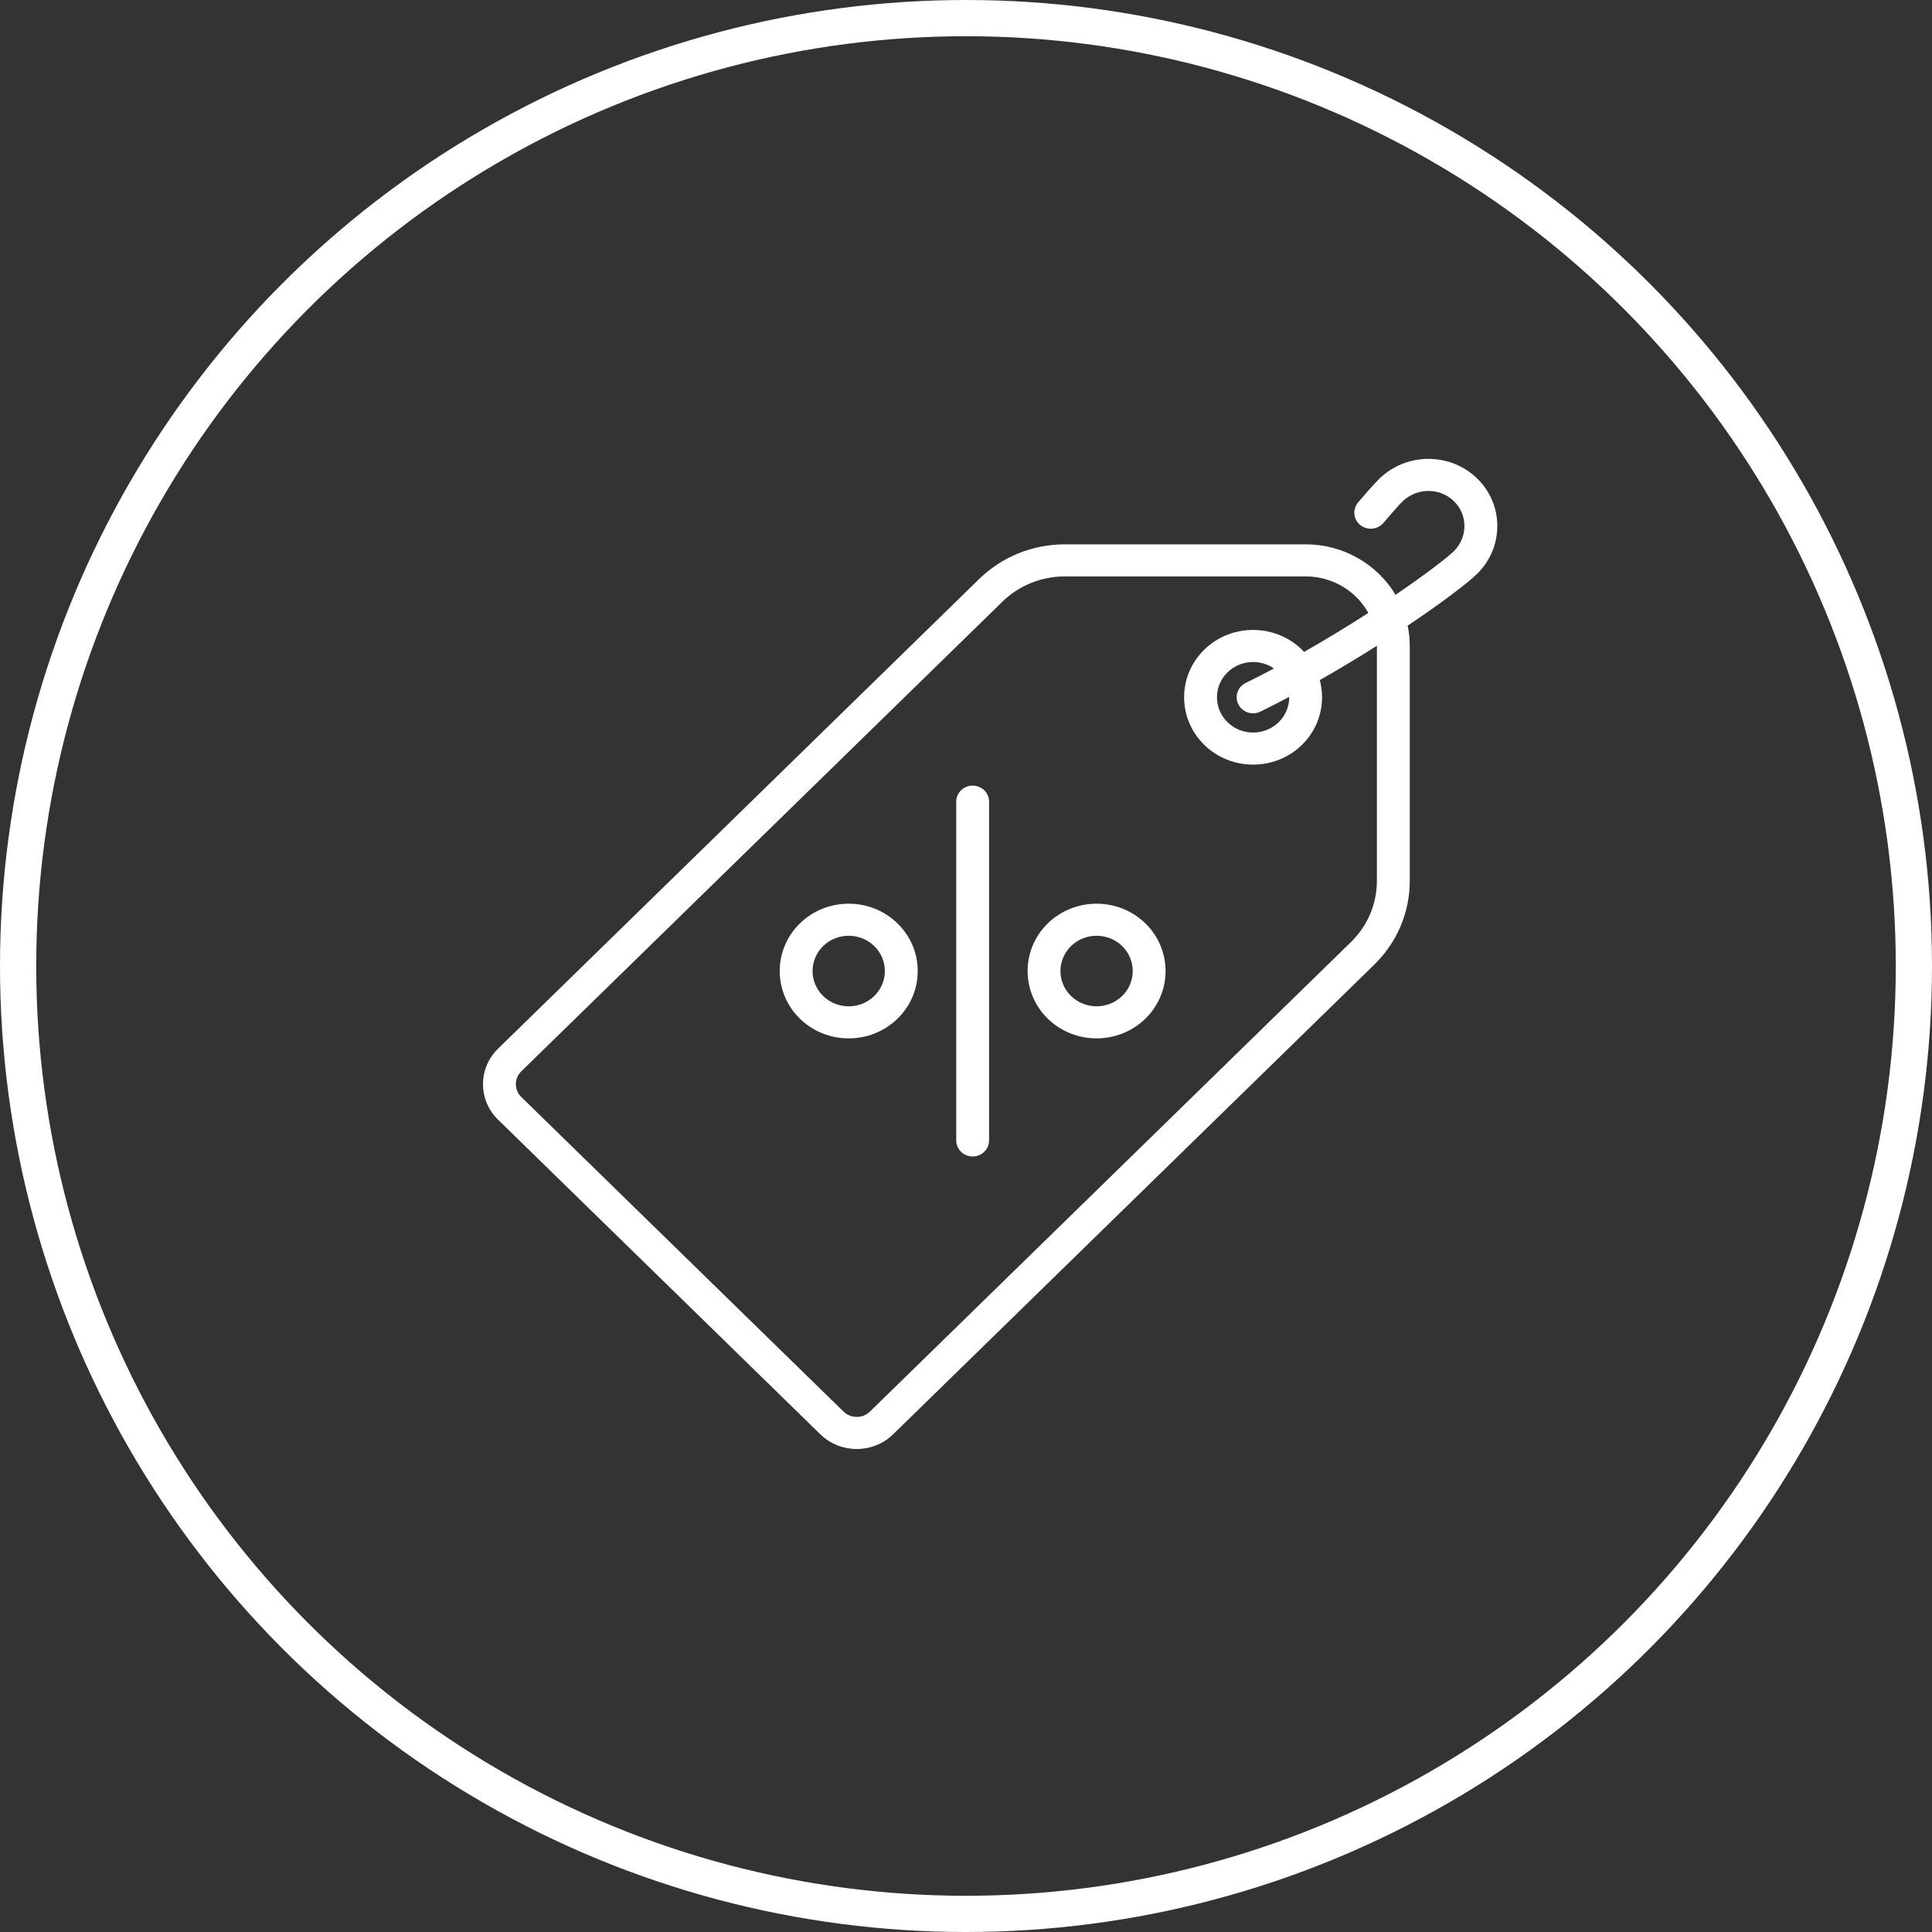 <?xml version="1.0" encoding="UTF-8"?> <svg xmlns="http://www.w3.org/2000/svg" width="80" height="80" viewBox="0 0 80 80" fill="none"><rect x="0" y="0" width="80" height="80" fill="#333333" stroke="none"/> <g clip-path="url(#clip0)"> <path d="M62 21.793C62.003 21.045 61.707 20.342 61.167 19.814C60.626 19.287 59.905 18.998 59.139 19.001C58.374 19.004 57.655 19.297 57.112 19.827C56.883 20.051 56.465 20.535 56.236 20.804C55.996 21.086 56.036 21.505 56.325 21.739C56.614 21.974 57.043 21.935 57.283 21.653C57.641 21.232 57.937 20.9 58.074 20.766C58.361 20.486 58.742 20.331 59.145 20.329C59.147 20.329 59.149 20.329 59.151 20.329C59.55 20.329 59.924 20.48 60.204 20.753C60.486 21.029 60.641 21.396 60.639 21.788C60.637 22.181 60.478 22.553 60.191 22.833C59.935 23.084 59.052 23.767 57.787 24.63C57.039 23.381 55.651 22.54 54.065 22.54H44.101C42.757 22.54 41.492 23.051 40.541 23.979L20.625 43.422C20.222 43.815 20 44.337 20 44.893C20 45.449 20.222 45.972 20.625 46.365L33.968 59.391C34.384 59.797 34.93 60 35.476 60C36.022 60 36.568 59.797 36.983 59.391L56.9 39.949C57.851 39.02 58.375 37.786 58.375 36.473V26.747C58.375 26.459 58.345 26.179 58.288 25.908C59.728 24.941 60.785 24.132 61.154 23.772C61.696 23.243 61.997 22.54 62 21.793ZM57.014 36.473C57.014 37.431 56.632 38.332 55.938 39.01L36.021 58.452C35.721 58.745 35.231 58.745 34.931 58.452L21.587 45.426C21.441 45.284 21.361 45.095 21.361 44.893C21.361 44.692 21.441 44.503 21.587 44.361L41.503 24.919C42.197 24.241 43.12 23.868 44.101 23.868H54.065C55.184 23.868 56.16 24.48 56.659 25.379C55.855 25.898 54.955 26.451 54 26.994C53.971 26.962 53.94 26.93 53.909 26.9C52.794 25.812 50.981 25.812 49.867 26.9C48.753 27.987 48.753 29.757 49.867 30.845C50.424 31.389 51.156 31.661 51.888 31.661C52.62 31.661 53.351 31.389 53.909 30.845C54.652 30.119 54.899 29.089 54.65 28.161C55.48 27.689 56.278 27.207 57.014 26.74C57.014 26.742 57.014 26.744 57.014 26.747V36.473H57.014ZM51.28 29.171C51.4 29.403 51.639 29.537 51.889 29.537C51.991 29.537 52.096 29.514 52.194 29.466C52.593 29.27 52.99 29.066 53.384 28.857C53.388 29.236 53.242 29.617 52.947 29.906C52.363 30.475 51.413 30.475 50.83 29.906C50.246 29.336 50.246 28.409 50.83 27.839C51.121 27.554 51.505 27.412 51.888 27.412C52.191 27.412 52.494 27.503 52.752 27.681C52.367 27.885 51.976 28.085 51.582 28.279C51.246 28.444 51.111 28.843 51.28 29.171Z" fill="white"></path> <path d="M40.275 32.53C39.899 32.53 39.595 32.828 39.595 33.194V47.222C39.595 47.589 39.899 47.887 40.275 47.887C40.651 47.887 40.956 47.589 40.956 47.222V33.194C40.956 32.828 40.651 32.53 40.275 32.53Z" fill="white"></path> <path d="M37.163 38.236C36.049 37.148 34.236 37.148 33.122 38.236C32.008 39.324 32.008 41.093 33.122 42.181C33.679 42.725 34.411 42.997 35.143 42.997C35.874 42.997 36.606 42.725 37.164 42.181C37.703 41.654 38.001 40.954 38.001 40.209C38.001 39.463 37.703 38.763 37.163 38.236ZM36.201 41.242C35.617 41.812 34.668 41.812 34.084 41.242C33.501 40.672 33.501 39.745 34.084 39.175C34.376 38.89 34.76 38.748 35.143 38.748C35.526 38.748 35.91 38.89 36.201 39.175C36.484 39.451 36.64 39.818 36.64 40.208C36.64 40.599 36.484 40.966 36.201 41.242Z" fill="white"></path> <path d="M47.428 38.236C46.314 37.148 44.501 37.148 43.386 38.236C42.272 39.323 42.272 41.093 43.386 42.181C43.944 42.725 44.675 42.997 45.407 42.997C46.139 42.997 46.871 42.725 47.428 42.181C48.542 41.093 48.542 39.323 47.428 38.236ZM46.466 41.242C45.882 41.811 44.932 41.811 44.349 41.242C43.765 40.672 43.765 39.745 44.349 39.175C44.641 38.89 45.024 38.748 45.407 38.748C45.791 38.748 46.174 38.89 46.466 39.175C47.05 39.745 47.05 40.672 46.466 41.242Z" fill="white"></path> </g> <circle cx="40" cy="40" r="39.25" stroke="white" stroke-width="1.5"></circle> <defs> <clipPath id="clip0"> <rect width="42" height="41" fill="white" transform="translate(20 19)"></rect> </clipPath> </defs> </svg> 